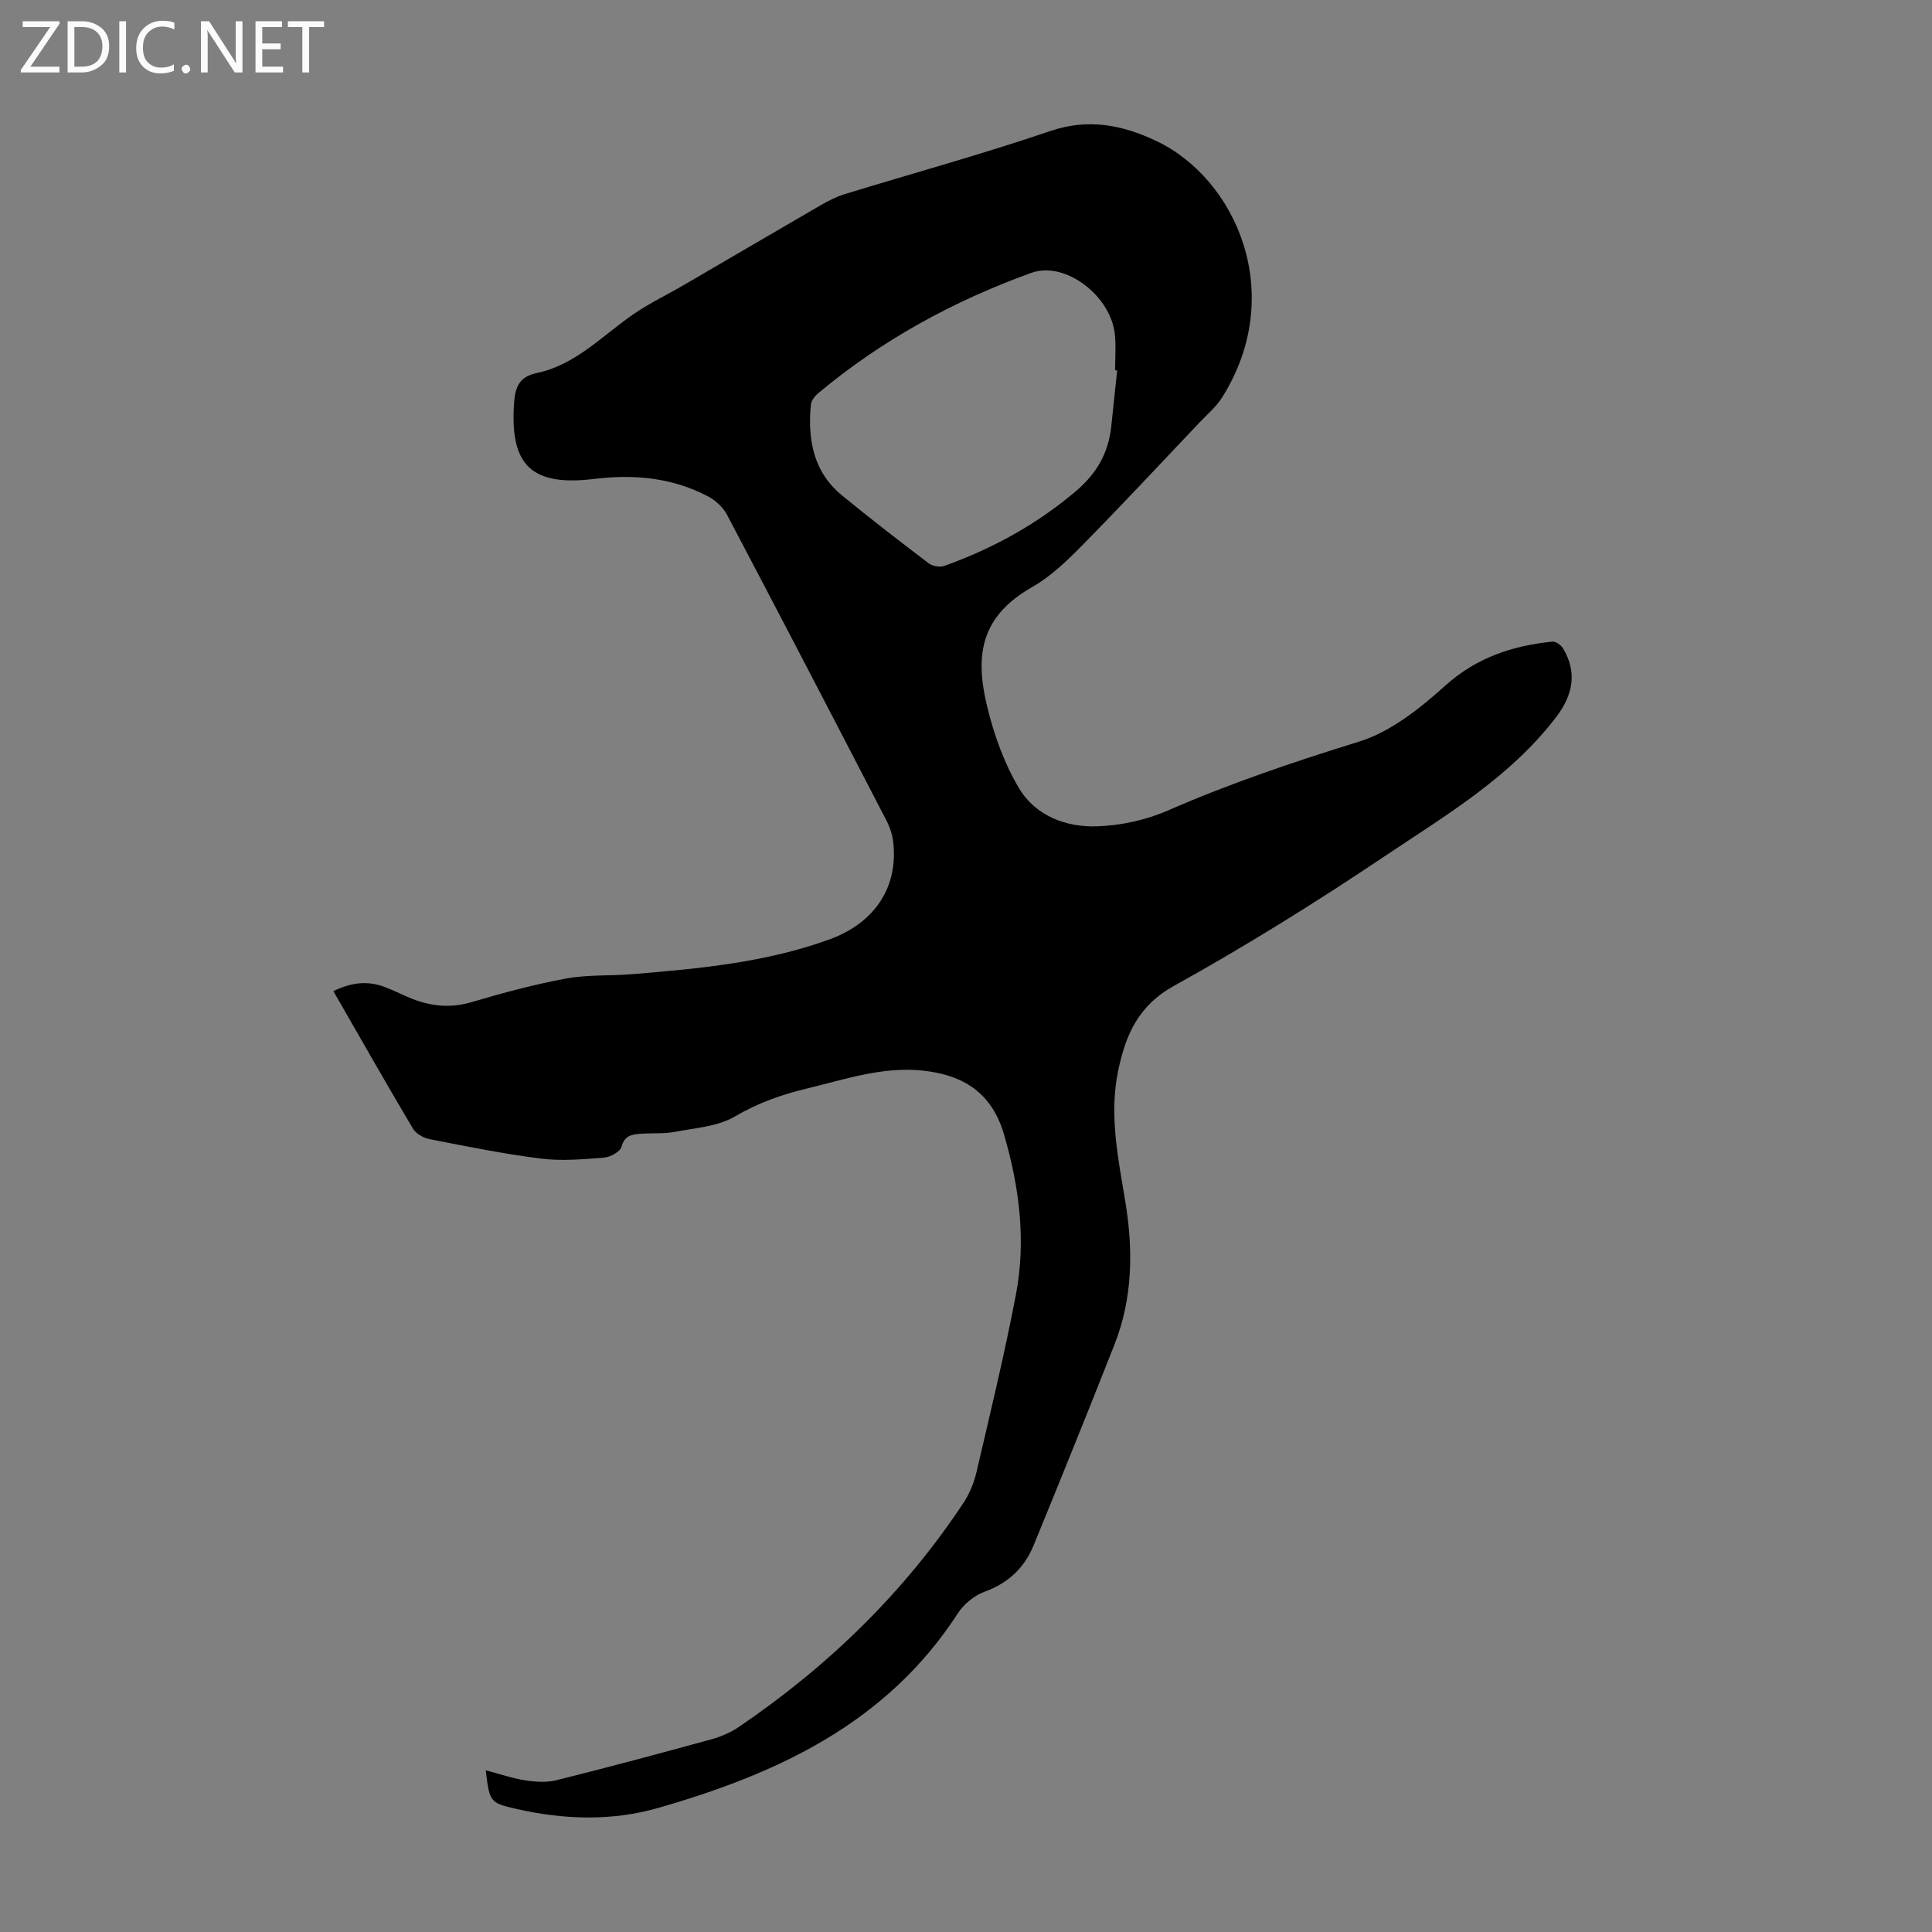 <svg enable-background="new 0 0 400 400" viewBox="0 0 400 400" xmlns="http://www.w3.org/2000/svg"><rect x="0" y="0" width="400" height="400" fill="#808080" stroke="none"/><g fill="#fbfafc"><path d="m12.4 4.8-6.1 9h6v1.2h-8v-.5l6.1-8.9h-5.7v-1.2h7.6v.4z"/><path d="m14 15v-10.6h3c1.6 0 2.9.5 4 1.4s1.6 2.2 1.6 3.8-.5 3-1.6 3.9-2.4 1.5-4 1.5zm1.4-9.4v8.2h1.6c1.3 0 2.4-.4 3.1-1.1s1.1-1.8 1.1-3.1-.4-2.3-1.2-3-1.8-1-3.1-1z"/><path d="m26.1 4.4v10.6h-1.4v-10.6z"/><path d="m36.1 14.6c-.8.4-1.8.6-2.9.6-1.5 0-2.7-.5-3.6-1.4s-1.4-2.2-1.4-3.8c0-1.7.5-3.1 1.5-4.1s2.3-1.6 3.9-1.6c1 0 1.8.1 2.5.4v1.4c-.8-.4-1.6-.6-2.5-.6-1.2 0-2.1.4-2.9 1.2s-1.1 1.8-1.1 3.2c0 1.3.3 2.3 1 3s1.6 1.1 2.7 1.1c1 0 2-.2 2.7-.7v1.3z"/><path d="m37.6 14.3c0-.2.1-.5.3-.6s.4-.3.6-.3c.3 0 .5.1.6.3s.3.4.3.6-.1.4-.3.6-.4.3-.6.3c-.3 0-.5-.1-.6-.3s-.3-.4-.3-.6z"/><path d="m50.2 15h-1.6l-5.3-8.2c-.2-.2-.3-.5-.4-.7 0 .2.1.7.1 1.5v7.4h-1.4v-10.6h1.7l5.2 8.1c.2.4.4.6.4.7 0-.3-.1-.8-.1-1.5v-7.3h1.4z"/><path d="m58.6 15h-5.7v-10.6h5.5v1.2h-4.1v3.4h3.8v1.2h-3.8v3.6h4.3z"/><path d="m67.1 5.6h-3.1v9.4h-1.4v-9.4h-3v-1.2h7.5z"/></g><path d="m69.02 205.2c4.22-2.03 7.46-2.06 10.73-.82 1.56.6 3.07 1.34 4.61 2.01 4.33 1.9 8.65 2.47 13.36 1.07 6.42-1.91 12.93-3.65 19.51-4.87 4.46-.82 9.13-.52 13.69-.9 13.83-1.14 27.67-2.41 40.82-7.2 9.52-3.47 14.25-10.96 13.19-20.15-.17-1.51-.68-3.06-1.38-4.42-10.95-21.14-21.92-42.27-33.02-63.33-.81-1.55-2.37-2.98-3.93-3.81-7.38-3.9-15.37-4.63-23.5-3.63-13.05 1.59-17.6-2.75-16.66-15.83.24-3.32 1.18-5.35 4.7-6.09 8.12-1.71 13.63-7.82 20.14-12.27 3.28-2.24 6.91-3.97 10.35-5.98 9.45-5.5 18.89-11.05 28.35-16.53 1.53-.88 3.15-1.71 4.82-2.23 14.21-4.36 28.56-8.29 42.62-13.08 7.93-2.71 15.01-1.26 21.99 2.05 16.45 7.8 27.1 31.63 13.63 53.07-1.23 1.96-3.09 3.53-4.71 5.23-8.09 8.52-16.1 17.13-24.35 25.5-3.11 3.16-6.43 6.36-10.23 8.52-10.93 6.21-11.91 14.38-9.33 24.94 1.42 5.81 3.53 11.69 6.59 16.79 3.41 5.68 9.71 8.08 16.17 7.84 4.91-.18 10.08-1.29 14.58-3.26 12.92-5.65 26.17-10.11 39.63-14.28 6.55-2.03 12.6-6.87 17.84-11.59 6.5-5.84 13.91-8.25 22.16-9.11.7-.07 1.8.7 2.21 1.39 2.96 4.89 2.1 9.59-1.34 14.13-9.58 12.62-23.01 20.48-35.77 29.04-14.1 9.46-28.57 18.47-43.41 26.7-7.46 4.13-10.02 10.18-11.57 17.55-1.93 9.24.02 18.24 1.5 27.29 1.63 9.98 1.49 19.88-2.26 29.41-5.48 13.92-11.09 27.78-16.76 41.62-1.9 4.63-5.24 7.79-10.12 9.57-2.13.78-4.31 2.55-5.55 4.47-14.69 22.73-37.34 33.22-62.07 40.31-9.59 2.75-19.48 2.43-29.24.22-5.59-1.27-5.65-1.4-6.44-8.02 2.82.74 5.43 1.65 8.12 2.07 2.12.33 4.44.5 6.49-.01 10.74-2.68 21.42-5.54 32.09-8.47 2-.55 4.01-1.42 5.72-2.58 18.43-12.53 34.18-27.78 46.51-46.41 1.25-1.89 2.16-4.15 2.68-6.37 2.84-12.18 5.79-24.35 8.14-36.63 2.14-11.17.76-22.2-2.42-33.15-2.53-8.72-8.42-12.4-16.8-13.31-8.34-.9-16.16 1.81-24.06 3.71-5.17 1.24-10.13 2.99-14.88 5.78-3.56 2.09-8.23 2.39-12.46 3.19-2.28.44-4.69.21-7.03.39-1.76.14-3.34.29-3.98 2.67-.28 1.04-2.32 2.17-3.64 2.27-4.32.35-8.73.74-13 .21-7.75-.97-15.43-2.53-23.1-4.03-1.28-.25-2.85-1.15-3.48-2.22-5.5-9.27-10.84-18.67-16.45-28.43zm162.28-128.51c-.14-.01-.29-.02-.43-.02 0-2.46.2-4.93-.04-7.37-.8-8.05-10.3-15.33-17.3-12.81-16.07 5.8-30.94 13.89-44.1 24.9-.71.59-1.47 1.56-1.55 2.41-.68 7.22.51 13.92 6.48 18.8 5.88 4.81 11.9 9.46 17.95 14.05.78.59 2.32.84 3.25.5 9.95-3.59 19.07-8.56 27.2-15.47 4.29-3.64 6.73-7.88 7.31-13.35.4-3.88.82-7.76 1.23-11.64z" fill="#000001"/></svg>